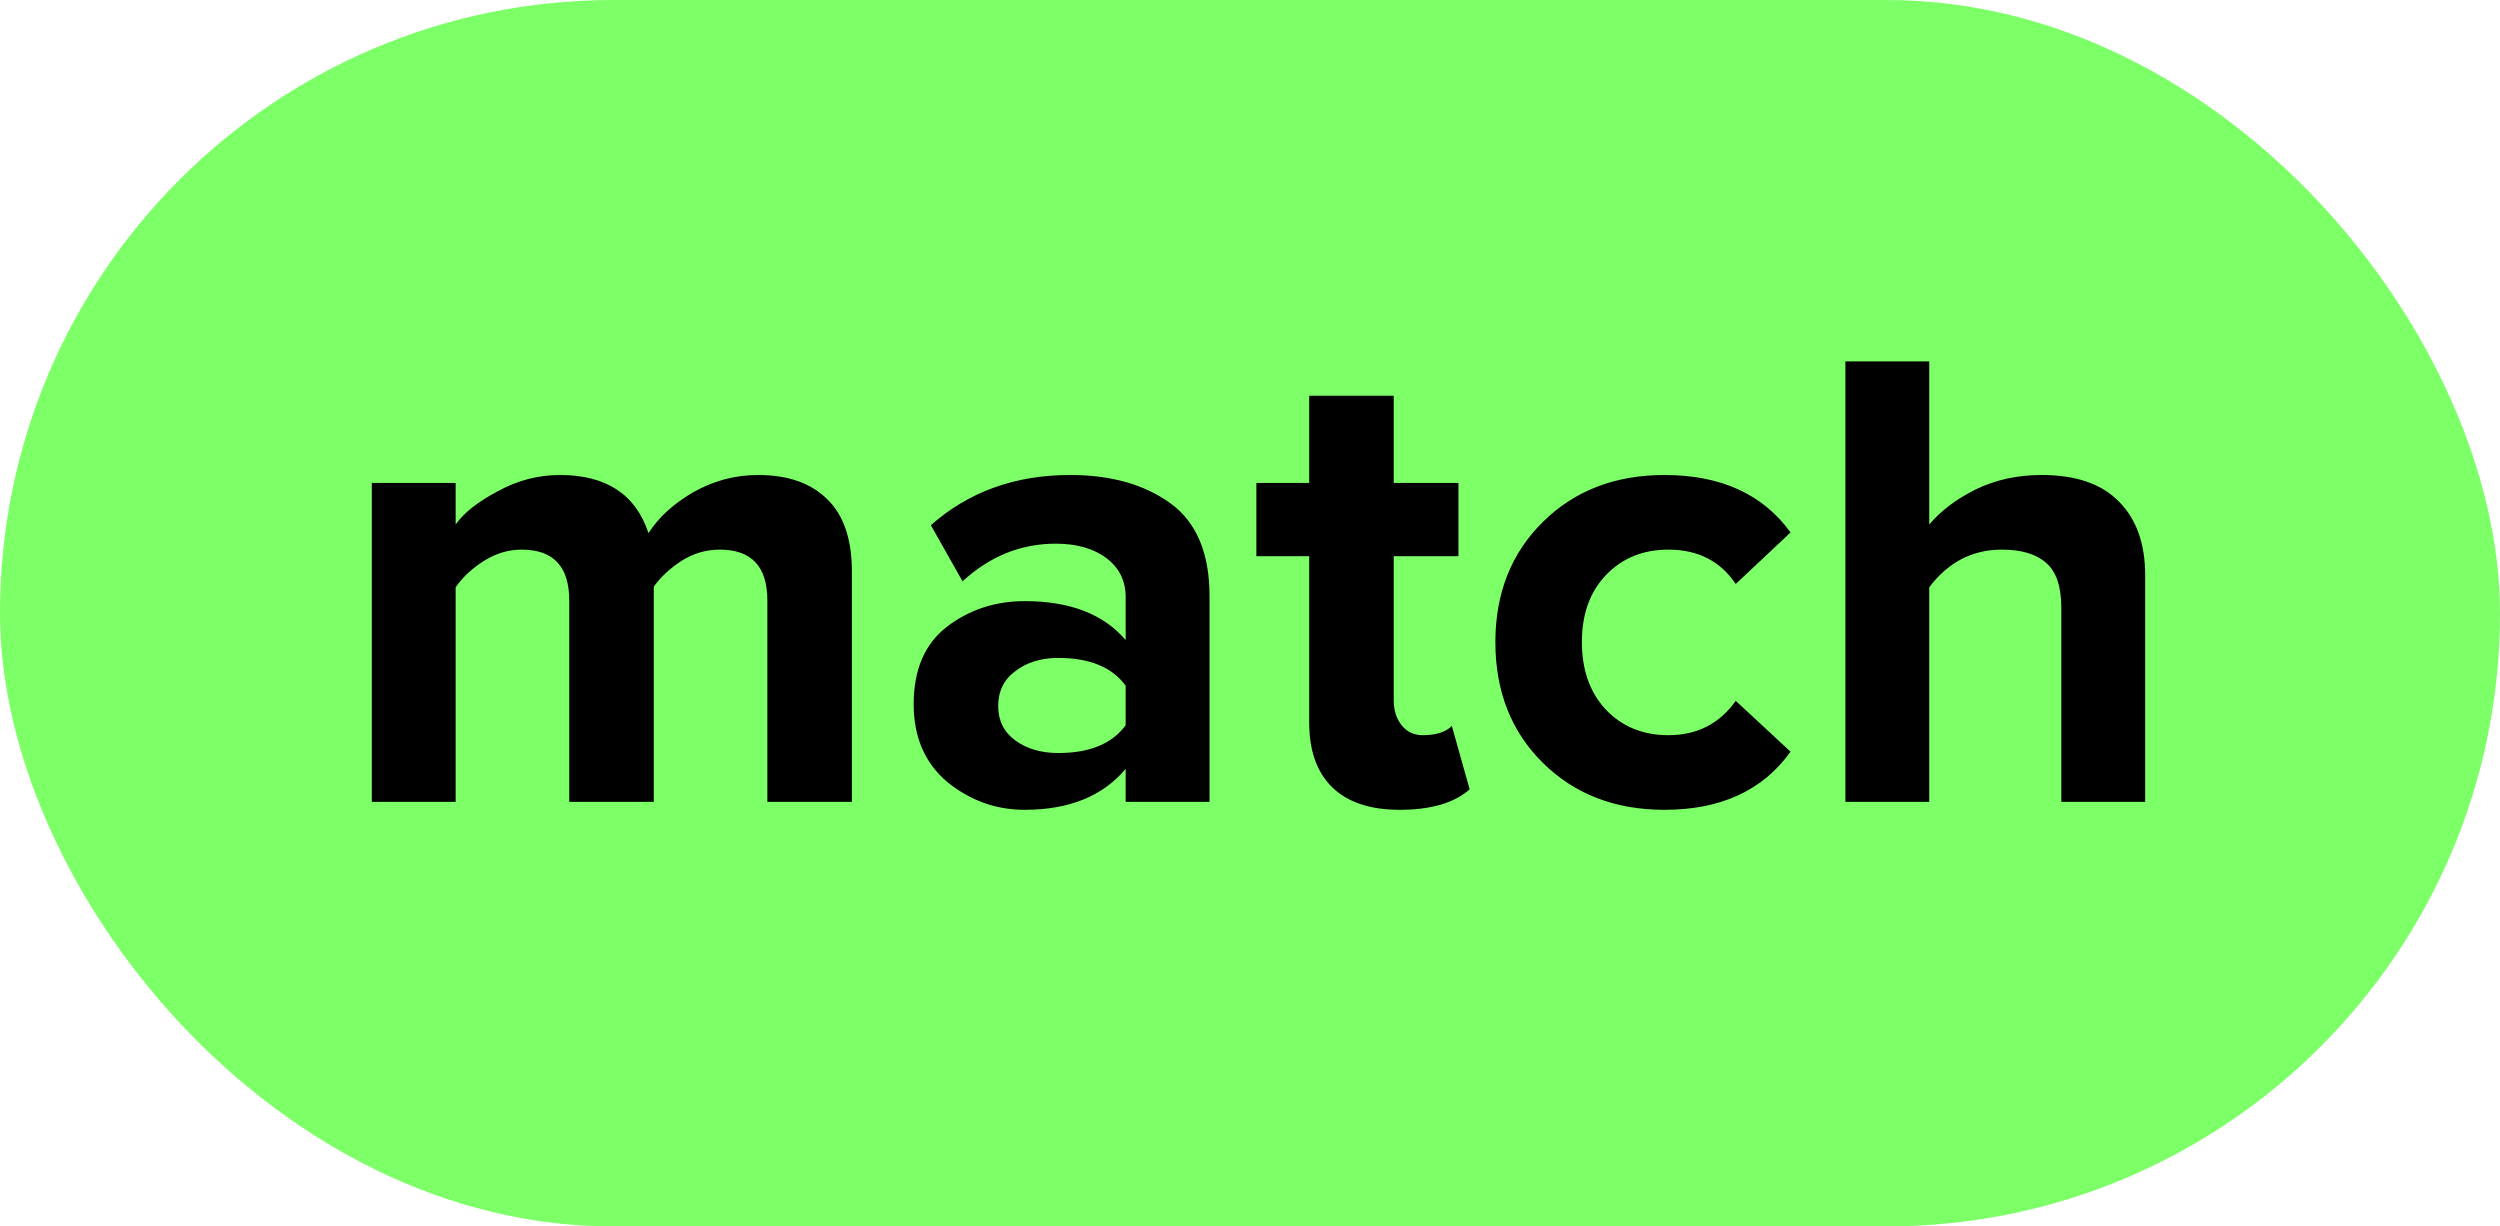 <?xml version="1.0" encoding="UTF-8"?> <svg xmlns="http://www.w3.org/2000/svg" width="53" height="26" viewBox="0 0 53 26" fill="none"> <rect width="53" height="26" rx="13" fill="#7DFF68"></rect> <path d="M18.06 17H16.268V12.73C16.268 12.011 15.932 11.652 15.26 11.652C14.971 11.652 14.7 11.731 14.448 11.89C14.205 12.049 14.009 12.231 13.86 12.436V17H12.068V12.73C12.068 12.011 11.732 11.652 11.06 11.652C10.78 11.652 10.514 11.731 10.262 11.89C10.01 12.049 9.809 12.235 9.66 12.45V17H7.882V10.238H9.66V11.12C9.828 10.877 10.122 10.644 10.542 10.42C10.962 10.187 11.405 10.07 11.872 10.07C12.852 10.07 13.477 10.481 13.748 11.302C13.963 10.966 14.28 10.677 14.7 10.434C15.129 10.191 15.587 10.07 16.072 10.07C16.707 10.07 17.197 10.243 17.542 10.588C17.887 10.924 18.06 11.433 18.06 12.114V17ZM25.642 17H23.864V16.3C23.378 16.879 22.665 17.168 21.722 17.168C21.115 17.168 20.569 16.972 20.084 16.58C19.608 16.179 19.37 15.628 19.37 14.928C19.37 14.2 19.603 13.654 20.07 13.29C20.546 12.926 21.096 12.744 21.722 12.744C22.683 12.744 23.397 13.019 23.864 13.57V12.66C23.864 12.315 23.729 12.039 23.458 11.834C23.187 11.629 22.828 11.526 22.38 11.526C21.642 11.526 20.985 11.792 20.406 12.324L19.734 11.134C20.537 10.425 21.521 10.07 22.688 10.07C23.556 10.07 24.265 10.271 24.816 10.672C25.366 11.073 25.642 11.727 25.642 12.632V17ZM22.436 15.964C23.099 15.964 23.575 15.768 23.864 15.376V14.536C23.575 14.144 23.099 13.948 22.436 13.948C22.072 13.948 21.768 14.041 21.526 14.228C21.283 14.405 21.162 14.653 21.162 14.97C21.162 15.278 21.283 15.521 21.526 15.698C21.768 15.875 22.072 15.964 22.436 15.964ZM29.673 17.168C29.048 17.168 28.572 17.009 28.245 16.692C27.919 16.375 27.755 15.917 27.755 15.32V11.792H26.635V10.238H27.755V8.39H29.547V10.238H30.919V11.792H29.547V14.844C29.547 15.059 29.603 15.236 29.715 15.376C29.827 15.516 29.977 15.586 30.163 15.586C30.443 15.586 30.649 15.521 30.779 15.39L31.157 16.734C30.831 17.023 30.336 17.168 29.673 17.168ZM35.286 17.168C34.241 17.168 33.382 16.837 32.71 16.174C32.038 15.511 31.702 14.657 31.702 13.612C31.702 12.576 32.038 11.727 32.71 11.064C33.382 10.401 34.241 10.07 35.286 10.07C36.481 10.07 37.372 10.476 37.96 11.288L36.798 12.38C36.471 11.895 35.995 11.652 35.37 11.652C34.829 11.652 34.385 11.834 34.04 12.198C33.704 12.553 33.536 13.024 33.536 13.612C33.536 14.2 33.704 14.676 34.04 15.04C34.385 15.404 34.829 15.586 35.37 15.586C35.977 15.586 36.453 15.343 36.798 14.858L37.96 15.936C37.372 16.757 36.481 17.168 35.286 17.168ZM45.478 17H43.7V12.884C43.7 12.436 43.593 12.119 43.378 11.932C43.164 11.745 42.851 11.652 42.44 11.652C41.815 11.652 41.302 11.918 40.9 12.45V17H39.122V7.662H40.9V11.12C41.143 10.831 41.47 10.583 41.88 10.378C42.3 10.173 42.767 10.07 43.28 10.07C44.008 10.07 44.554 10.257 44.918 10.63C45.292 11.003 45.478 11.526 45.478 12.198V17Z" fill="black"></path> </svg> 